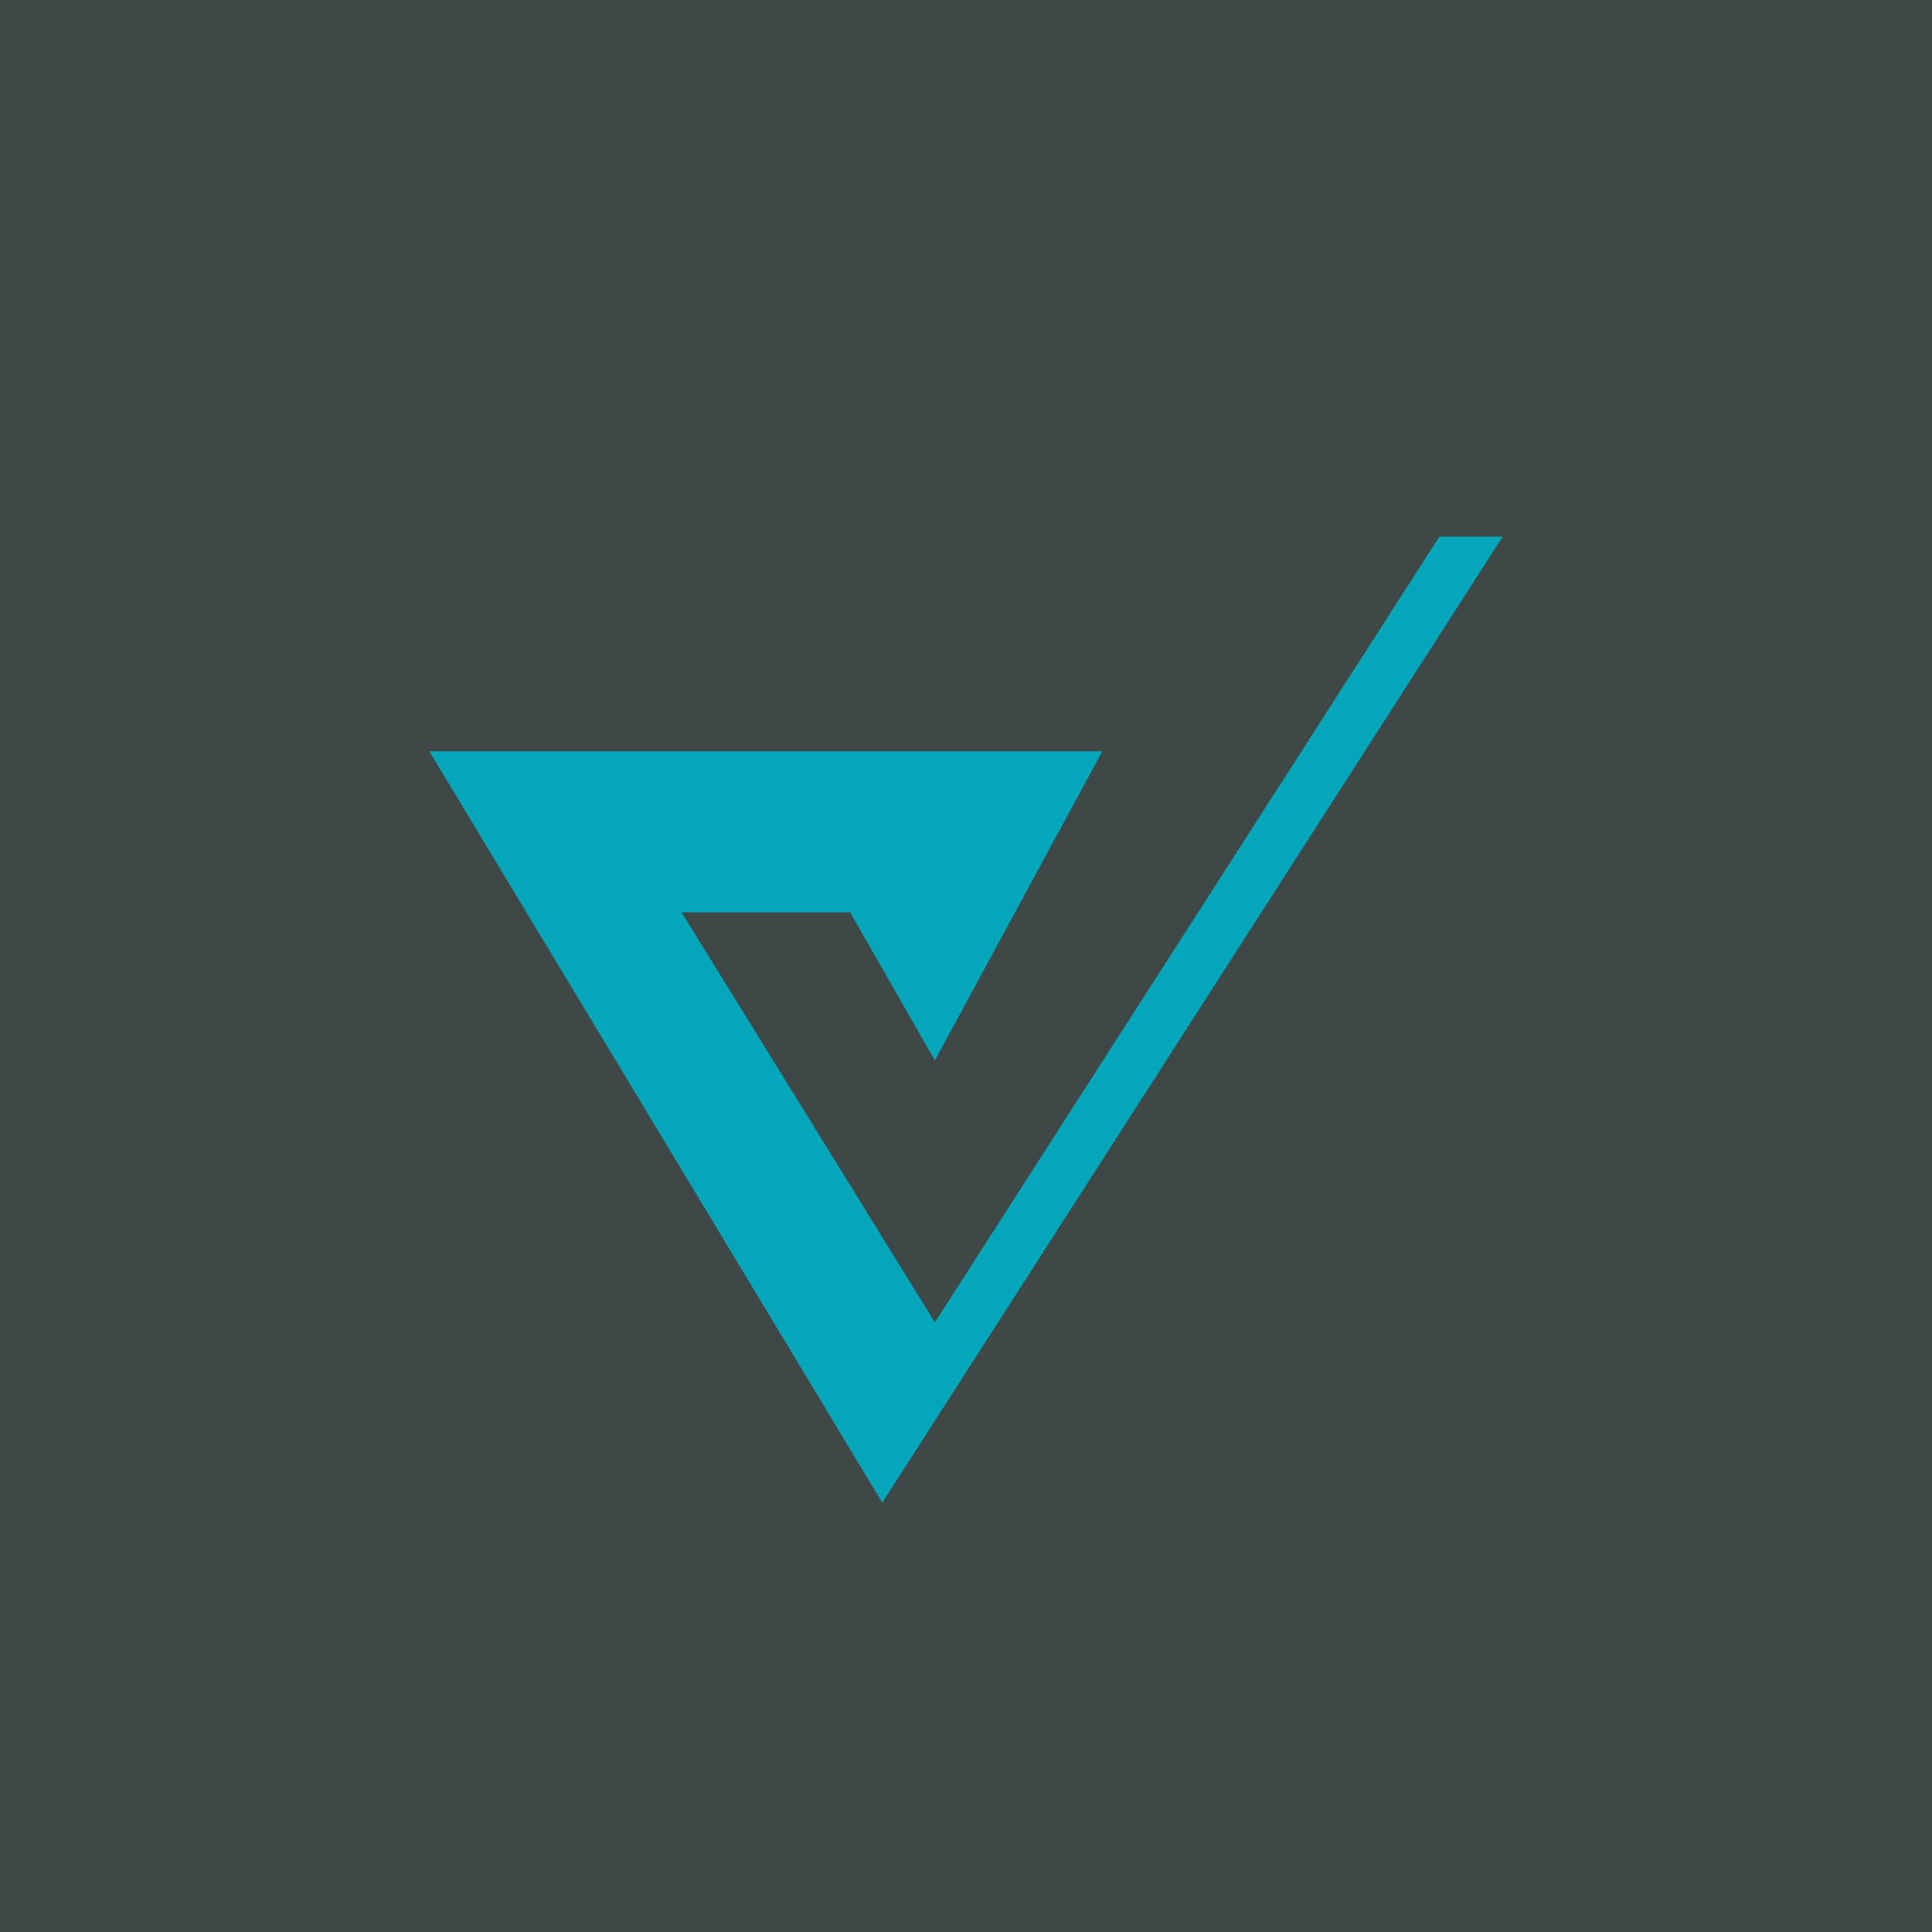 <!-- by TradingView --><svg width="18" height="18" viewBox="0 0 18 18" xmlns="http://www.w3.org/2000/svg"><path fill="#3F4847" d="M0 0h18v18H0z"/><path d="m13.41 5-4.7 7.32L6.35 8.5h1.57l.79 1.38L10.27 7H4l4.22 7L14 5h-.59Z" fill="#04A7B9"/></svg>